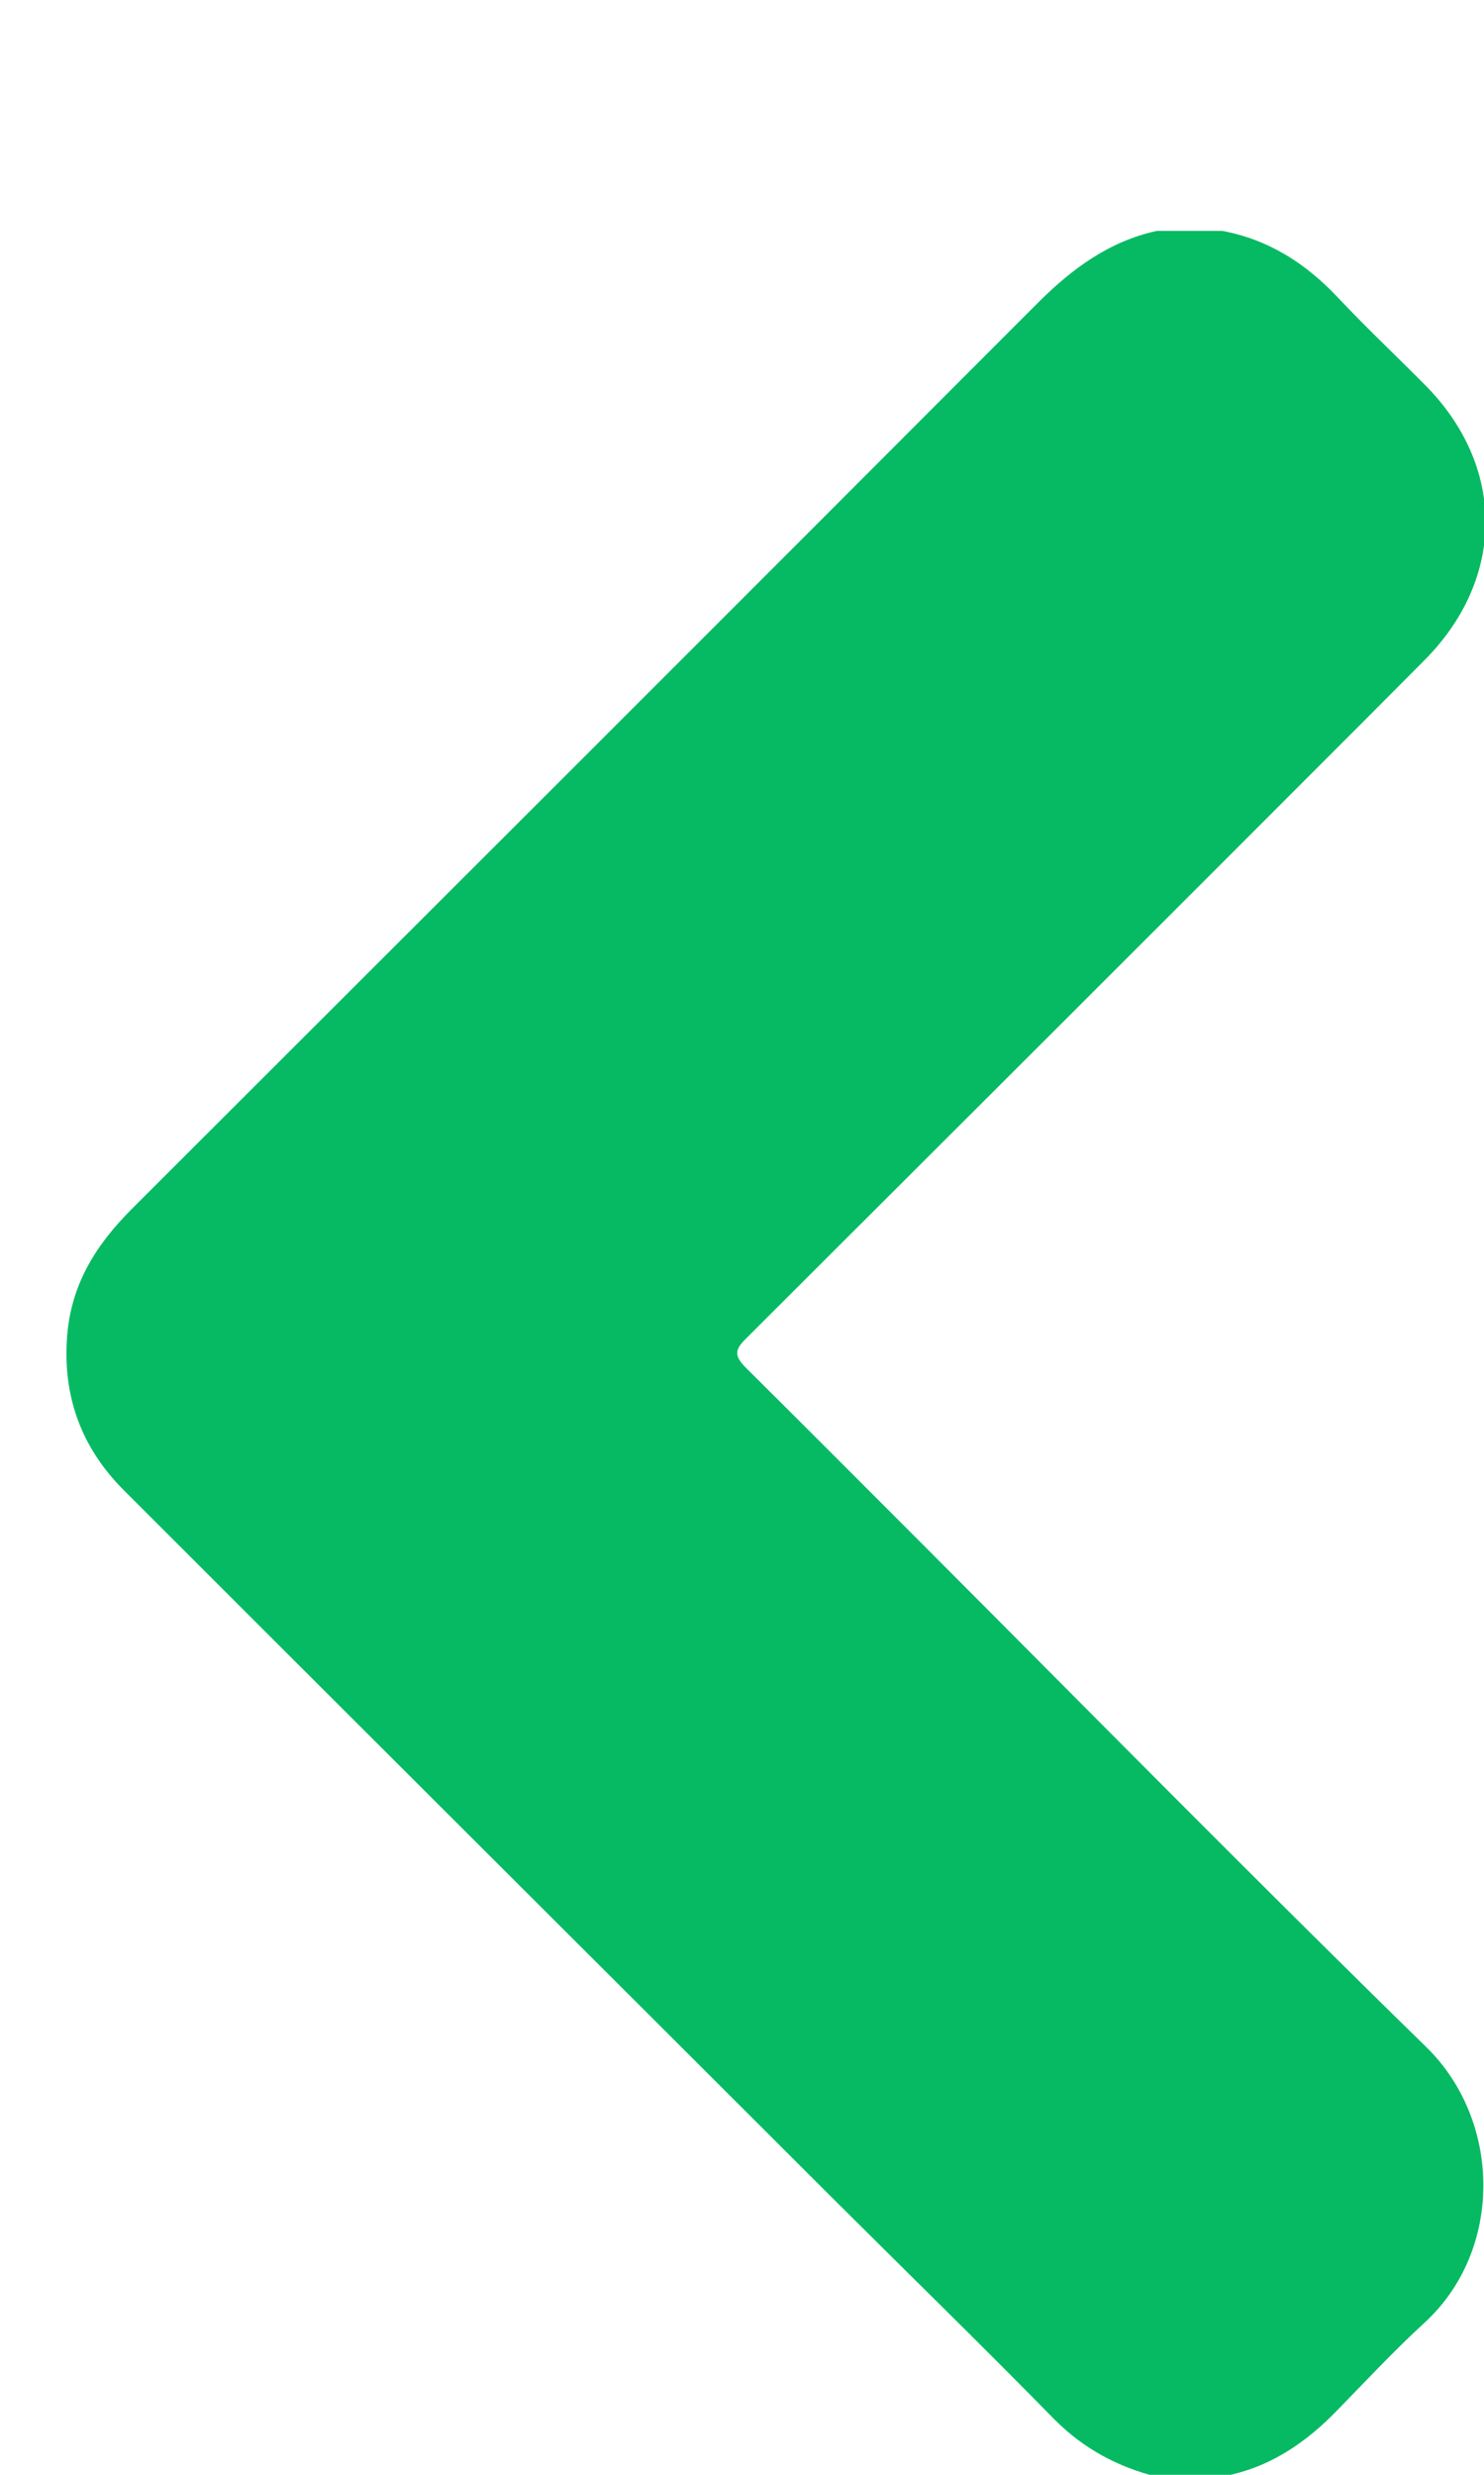 <svg width="6" height="10" viewBox="0 0 6 10" fill="none" xmlns="http://www.w3.org/2000/svg">
<path d="M4.942 10.007C5.13 9.973 5.279 9.872 5.409 9.737C5.524 9.619 5.637 9.498 5.759 9.386C6.08 9.092 6.071 8.569 5.767 8.272C5.084 7.605 4.414 6.925 3.741 6.251C3.498 6.008 3.257 5.766 3.014 5.525C2.972 5.482 2.968 5.457 3.012 5.413C3.851 4.576 4.689 3.74 5.526 2.902C5.604 2.824 5.68 2.747 5.758 2.669C6.089 2.338 6.089 1.882 5.759 1.553C5.643 1.436 5.522 1.322 5.409 1.202C5.279 1.064 5.129 0.968 4.942 0.933C4.854 0.933 4.765 0.933 4.677 0.933C4.485 0.975 4.336 1.085 4.2 1.22C2.979 2.443 1.756 3.664 0.533 4.885C0.391 5.027 0.29 5.184 0.272 5.392C0.251 5.641 0.329 5.851 0.503 6.024C1.453 6.974 2.405 7.922 3.356 8.872C3.659 9.174 3.966 9.473 4.265 9.778C4.382 9.895 4.519 9.968 4.677 10.008C4.765 10.007 4.854 10.007 4.942 10.007Z" fill="#06BA63"/>
</svg>
